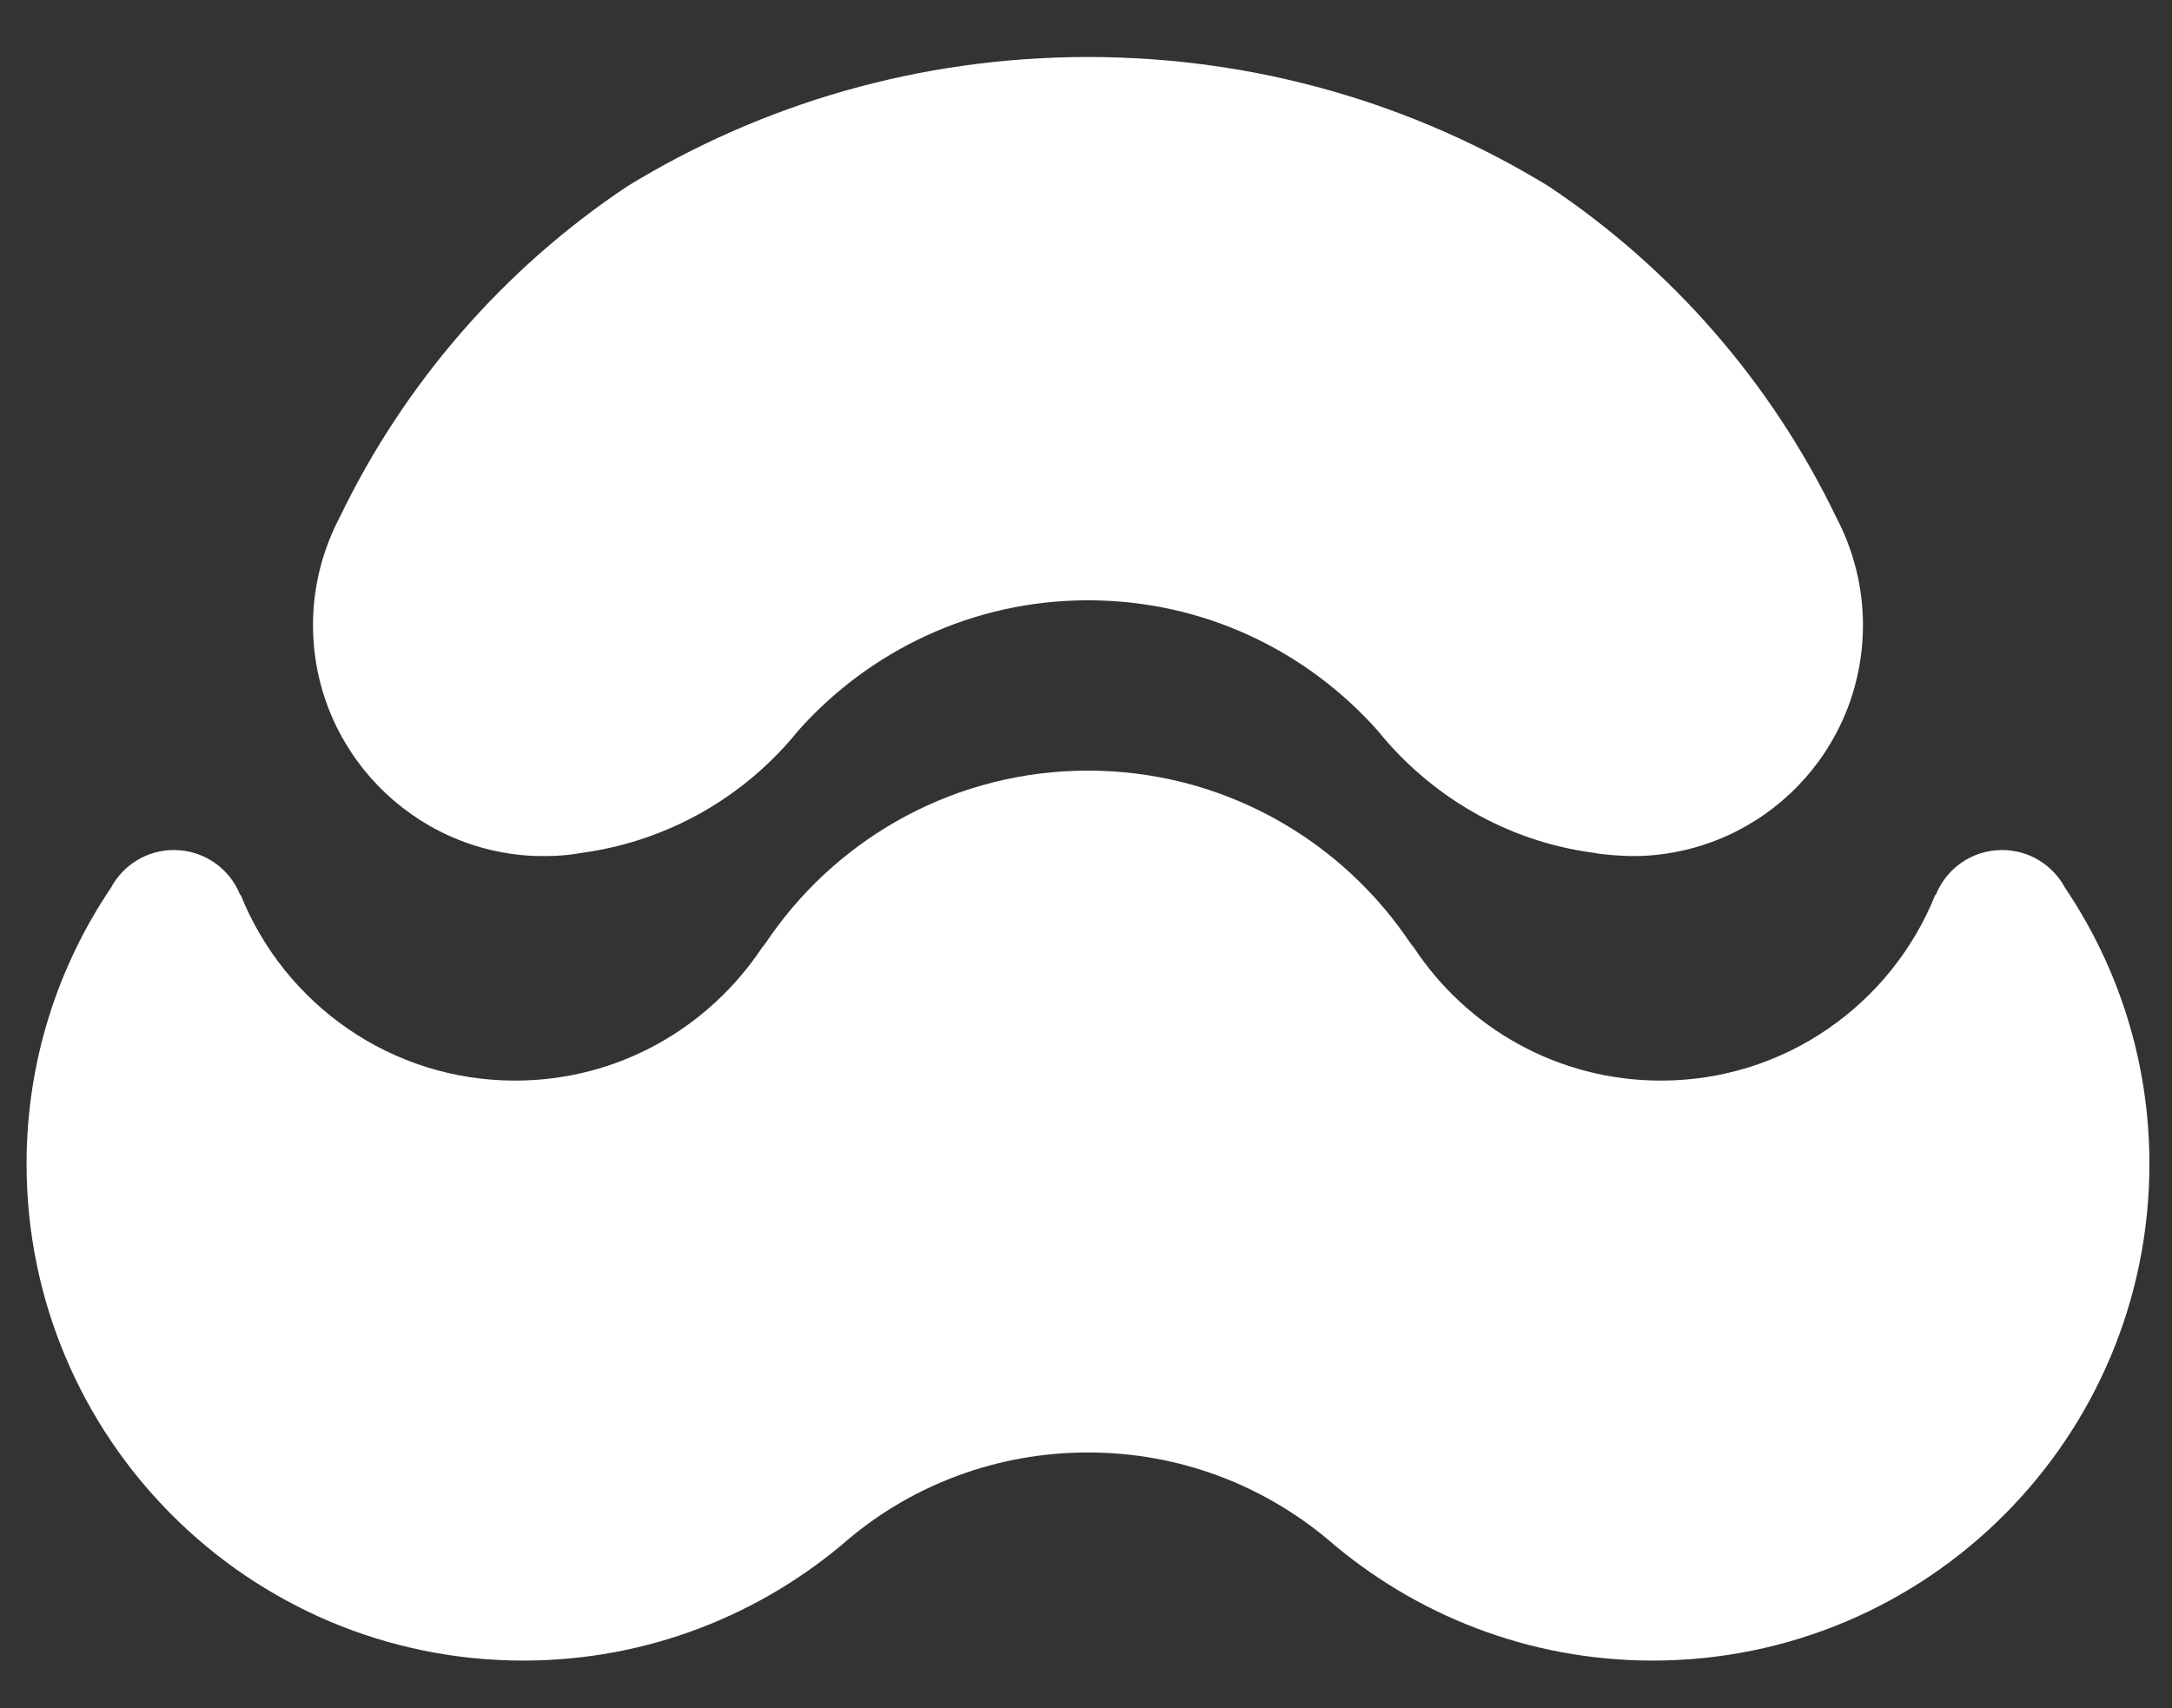<svg
   version="1.1"
   id="Слой_1"
   x="0px"
   y="0px"
   viewBox="0 0 428.3 336.9"
   enable-background="new 0 0 595.3 841.9"
   xml:space="preserve"
   sodipodi:docname="logo.svg"
   width="428.3"
   height="336.9"
   inkscape:export-filename="logo.svg"
   inkscape:export-xdpi="62.167183"
   inkscape:export-ydpi="62.167183"
   inkscape:version="1.3.2 (091e20e, 2023-11-25)"
   xmlns:inkscape="http://www.inkscape.org/namespaces/inkscape"
   xmlns:sodipodi="http://sodipodi.sourceforge.net/DTD/sodipodi-0.dtd"
   xmlns:xlink="http://www.w3.org/1999/xlink"
   xmlns="http://www.w3.org/2000/svg"
   xmlns:svg="http://www.w3.org/2000/svg"><rect x="0" y="0" width="428.3" height="336.9" fill="#333333" stroke="none"/><defs
   id="defs2" /><sodipodi:namedview
   id="namedview2"
   pagecolor="#ffffff"
   bordercolor="#000000"
   borderopacity="0.25"
   inkscape:showpageshadow="2"
   inkscape:pageopacity="0.0"
   inkscape:pagecheckerboard="0"
   inkscape:deskcolor="#d1d1d1"
   inkscape:zoom="0.73952369"
   inkscape:cx="298.16489"
   inkscape:cy="419.86485"
   inkscape:window-width="1392"
   inkscape:window-height="1122"
   inkscape:window-x="3360"
   inkscape:window-y="25"
   inkscape:window-maximized="0"
   inkscape:current-layer="Слой_1" />
<g
   id="g2"
   style="fill:#ffffff"
   transform="matrix(1.08,0,0,1.08,-106.868,-151.084)">
	<defs
   id="defs1">
		<rect
   id="SVGID_1_"
   width="595.3"
   height="595.3"
   x="0"
   y="0" />
	</defs>
	<clipPath
   id="SVGID_2_">
		<use
   xlink:href="#SVGID_1_"
   overflow="visible"
   id="use1" />
	</clipPath>
	<path
   clip-path="url(#SVGID_2_)"
   fill="#231F20"
   d="m 199.9,296.3 h -1.1 c -0.1,0 -0.2,0 -0.3,0 z m 197,0 c -0.1,0 -0.2,0 -0.3,0 h -1.1 z M 439.1,254 c 0,-7.1 -1.8,-13.8 -4.9,-19.7 -11.8,-24.5 -30,-45.4 -52.5,-60.4 -24.5,-15 -53.3,-23.6 -84.1,-23.6 -30.8,0 -59.6,8.6 -84.1,23.6 -22.5,15 -40.7,35.9 -52.5,60.4 -3.1,5.9 -4.9,12.6 -4.9,19.7 0,22.9 18.2,41.5 40.9,42.2 h 1.7 c 2.2,0 4.4,-0.2 6.6,-0.6 15.9,-2.2 29.8,-10.4 39.4,-22.3 13,-14.6 31.9,-23.8 52.9,-23.8 21.1,0 39.9,9.2 52.9,23.8 9.6,11.9 23.5,20.2 39.4,22.3 2.1,0.4 4.3,0.5 6.6,0.6 h 1.7 c 22.8,-0.7 40.9,-19.3 40.9,-42.2"
   id="path1"
   style="fill:#ffffff" />
	<path
   clip-path="url(#SVGID_2_)"
   fill="#231F20"
   d="m 491.4,352.4 c 0,-18.7 -5.7,-36 -15.4,-50.4 -2.2,-4.1 -6.5,-6.9 -11.5,-6.9 -5.5,0 -10.2,3.4 -12.1,8.2 h -0.1 c -8,19.9 -27.4,33.9 -50.1,33.9 -18.8,0 -35.4,-9.6 -45.1,-24.3 -0.4,-0.4 -1.3,-1.8 -1.6,-2.2 v 0 c -12.8,-18.2 -34,-30.1 -57.9,-30.1 -23.9,0 -45.1,11.9 -57.9,30.1 v 0 c -0.3,0.4 -1.2,1.8 -1.6,2.2 -9.7,14.6 -26.2,24.3 -45.1,24.3 -22.7,0 -42.1,-14 -50.1,-33.9 h -0.1 c -1.9,-4.8 -6.6,-8.2 -12.1,-8.2 -5,0 -9.3,2.8 -11.5,6.9 -9.7,14.4 -15.4,31.7 -15.4,50.4 0,50.1 40.6,90.7 90.7,90.7 22.7,0 43.5,-8.4 59.4,-22.2 v 0 c 11.8,-9.9 27.1,-15.8 43.7,-15.8 16.6,0 31.8,5.9 43.7,15.8 v 0 c 15.9,13.8 36.7,22.2 59.4,22.2 50.1,0 90.7,-40.6 90.7,-90.7"
   id="path2"
   style="fill:#ffffff" />
</g>
</svg>